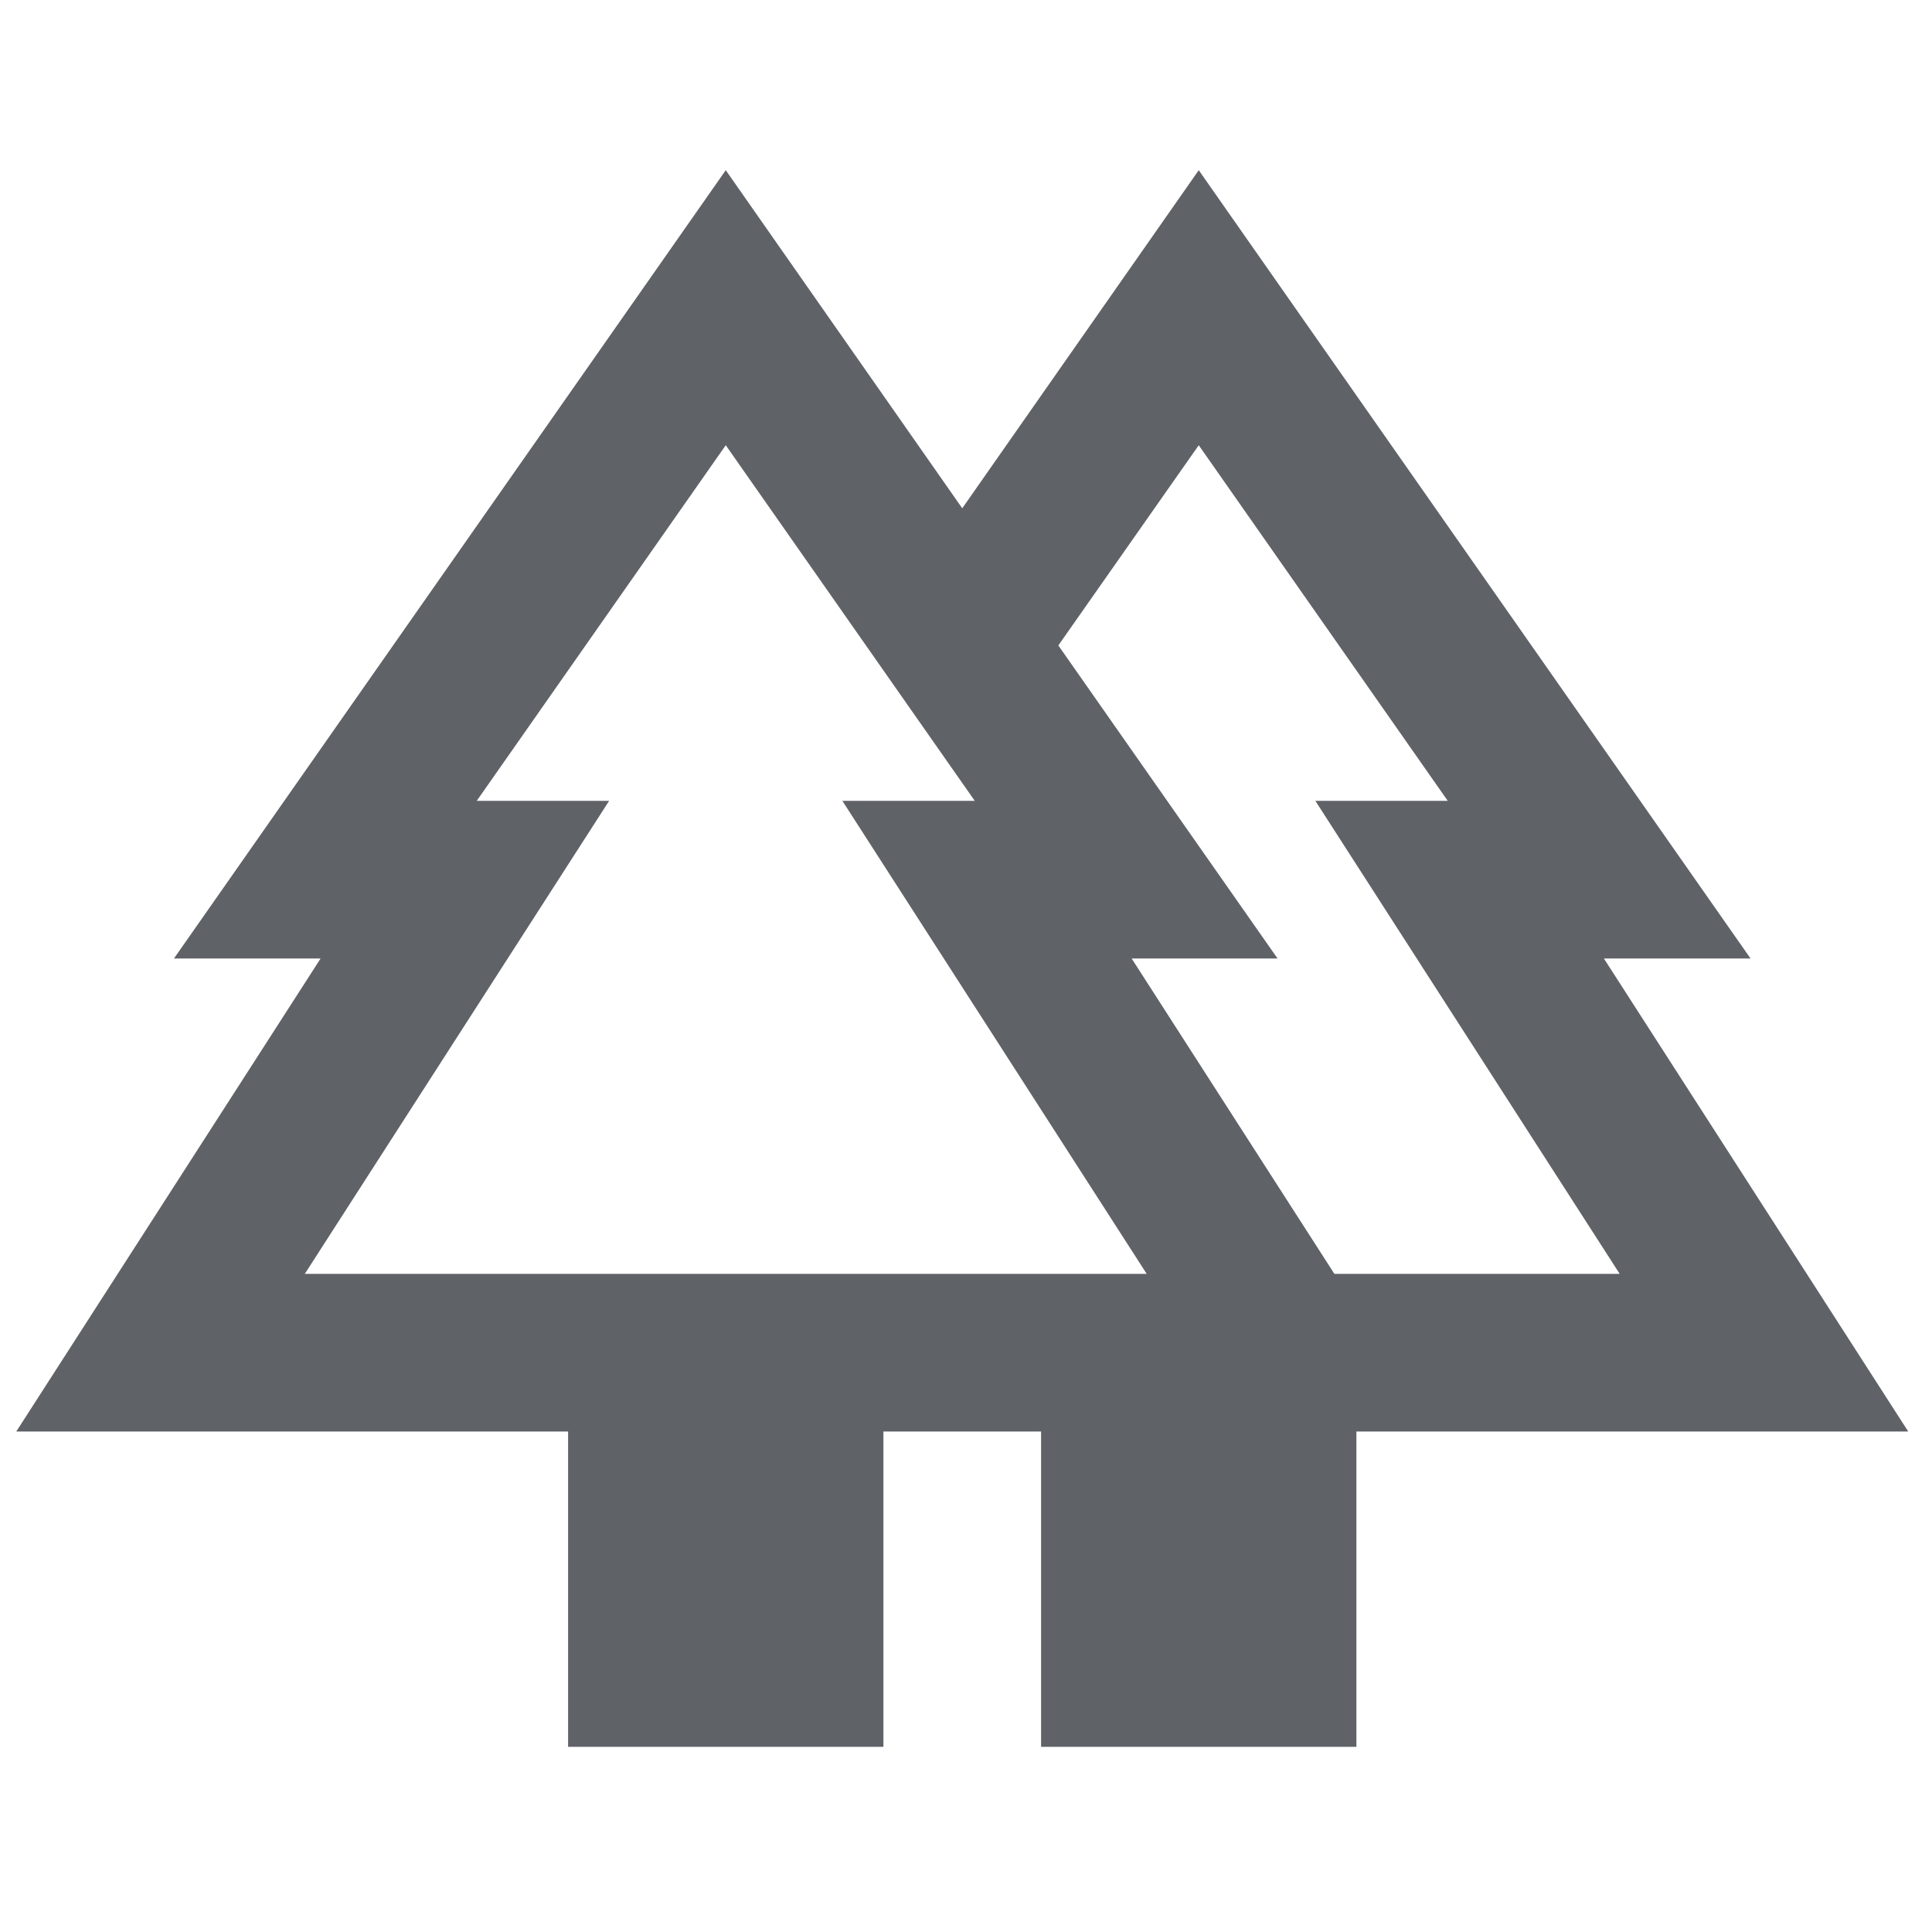 <?xml version="1.0" encoding="utf-8"?>
<!-- Generator: Adobe Illustrator 27.7.0, SVG Export Plug-In . SVG Version: 6.00 Build 0)  -->
<svg version="1.1" baseProfile="basic" id="Шар_1"
	 xmlns="http://www.w3.org/2000/svg" xmlns:xlink="http://www.w3.org/1999/xlink" x="0px" y="0px" viewBox="0 0 772 768"
	 xml:space="preserve">
<style type="text/css">
	.st0{clip-path:url(#SVGID_00000125577029154336895140000015794399087884542860_);}
	.st1{fill:#5F6368;}
</style>
<g>
	<defs>
		<rect id="SVGID_1_" x="6.5" y="5" width="756" height="756"/>
	</defs>
	<clipPath id="SVGID_00000123434502694694672450000005810435238828100012_">
		<use xlink:href="#SVGID_1_"  style="overflow:visible;"/>
	</clipPath>
	<g style="clip-path:url(#SVGID_00000123434502694694672450000005810435238828100012_);">
		<path class="st1" d="M762.5,572L640.9,383h58.6L479,68l-94.5,135.1L290,68L69.5,383h58.6L6.5,572H227v126h126V572h63v126h126V572
			H762.5z M479,177.9L578.5,320h-52.9l121.6,189h-114l-81-126h58.3l-87.6-125.1L479,177.9z M121.8,509l121.6-189h-52.9L290,177.9
			L389.5,320h-52.9l121.6,189H121.8z"/>
	</g>
</g>
</svg>

